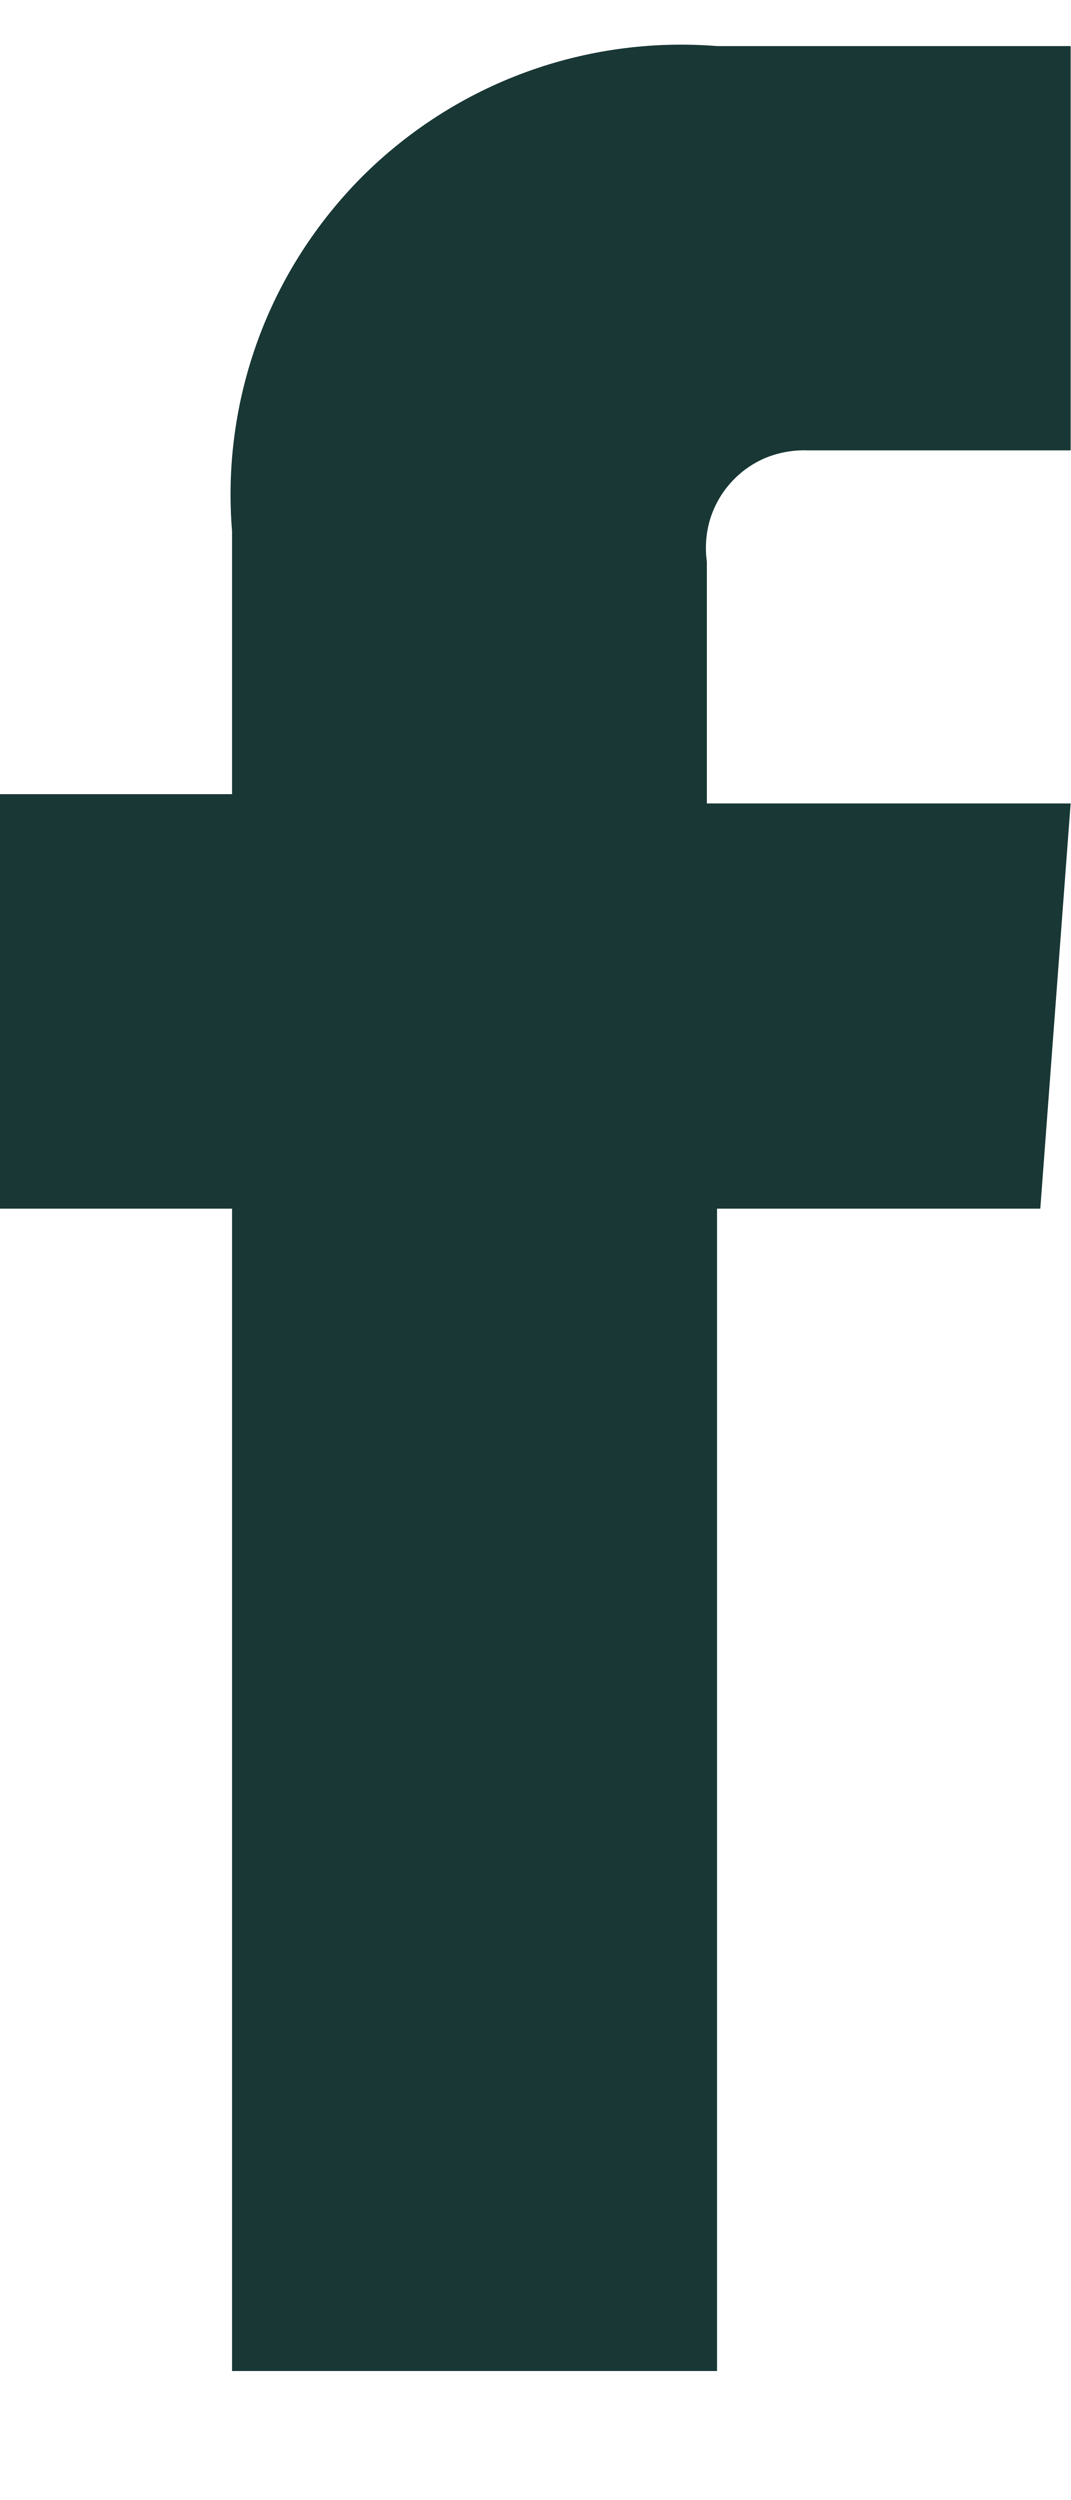 <svg width="6" height="14" viewBox="0 0 6 14" fill="none" xmlns="http://www.w3.org/2000/svg">
<path d="M5.828 6.768H4.017V13.277H1.3V6.768H0V4.447H1.3V2.975C1.27 2.611 1.32 2.245 1.446 1.901C1.572 1.558 1.772 1.247 2.03 0.988C2.289 0.73 2.6 0.531 2.943 0.405C3.286 0.279 3.653 0.229 4.017 0.258H5.998V2.522H4.526C4.446 2.519 4.366 2.533 4.291 2.563C4.217 2.594 4.15 2.641 4.096 2.701C4.042 2.76 4.002 2.831 3.978 2.908C3.955 2.985 3.949 3.066 3.96 3.145V4.499H5.998L5.828 6.768Z" fill="#183735"/>
</svg>
